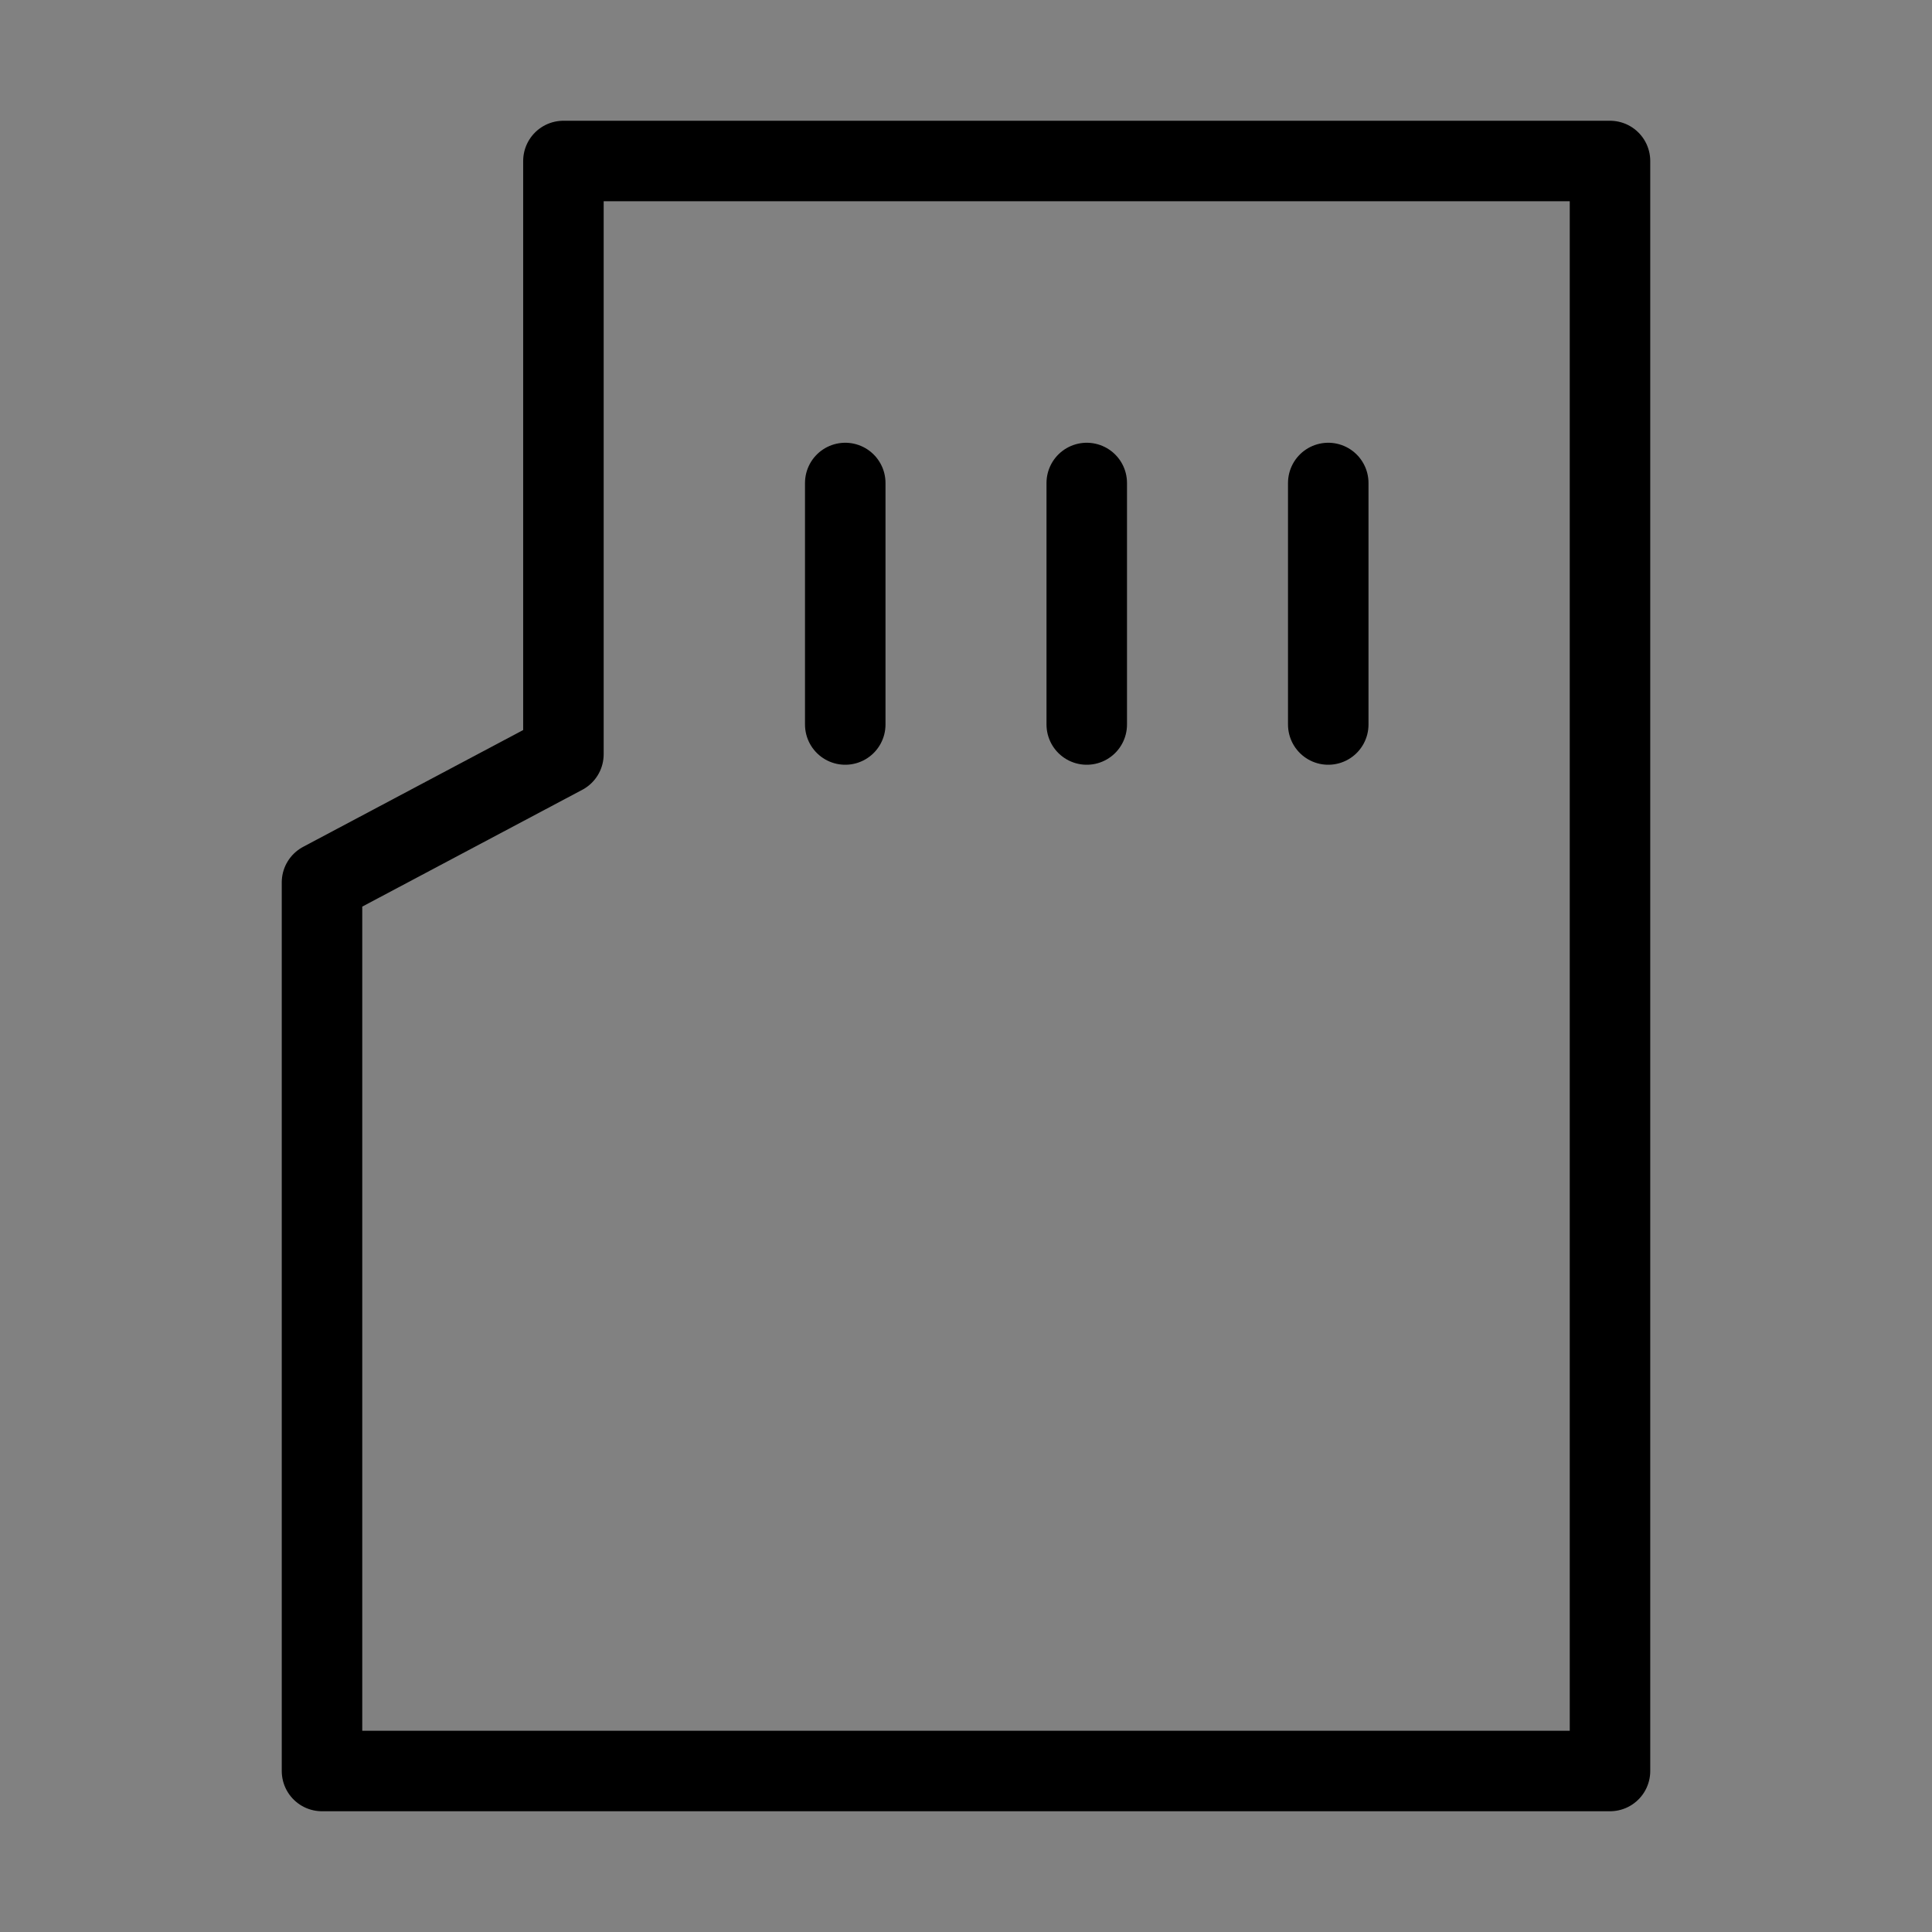 <svg viewBox="0 0 48 48" fill="none" xmlns="http://www.w3.org/2000/svg"><rect x="0" y="0" width="48" height="48" fill="#808080" stroke="none"/><rect width="48" height="48" fill="white" fill-opacity="0.01"/><path fill-rule="evenodd" clip-rule="evenodd" d="M13.998 18.739L8 21.923V44H40V4H13.998V18.739Z" fill="none" stroke="currentColor" stroke-width="2" stroke-linejoin="round"/><path d="M21 12V18" stroke="currentColor" stroke-width="2" stroke-linecap="round"/><path d="M33 12V18" stroke="currentColor" stroke-width="2" stroke-linecap="round"/><path d="M27 12V18" stroke="currentColor" stroke-width="2" stroke-linecap="round"/></svg>